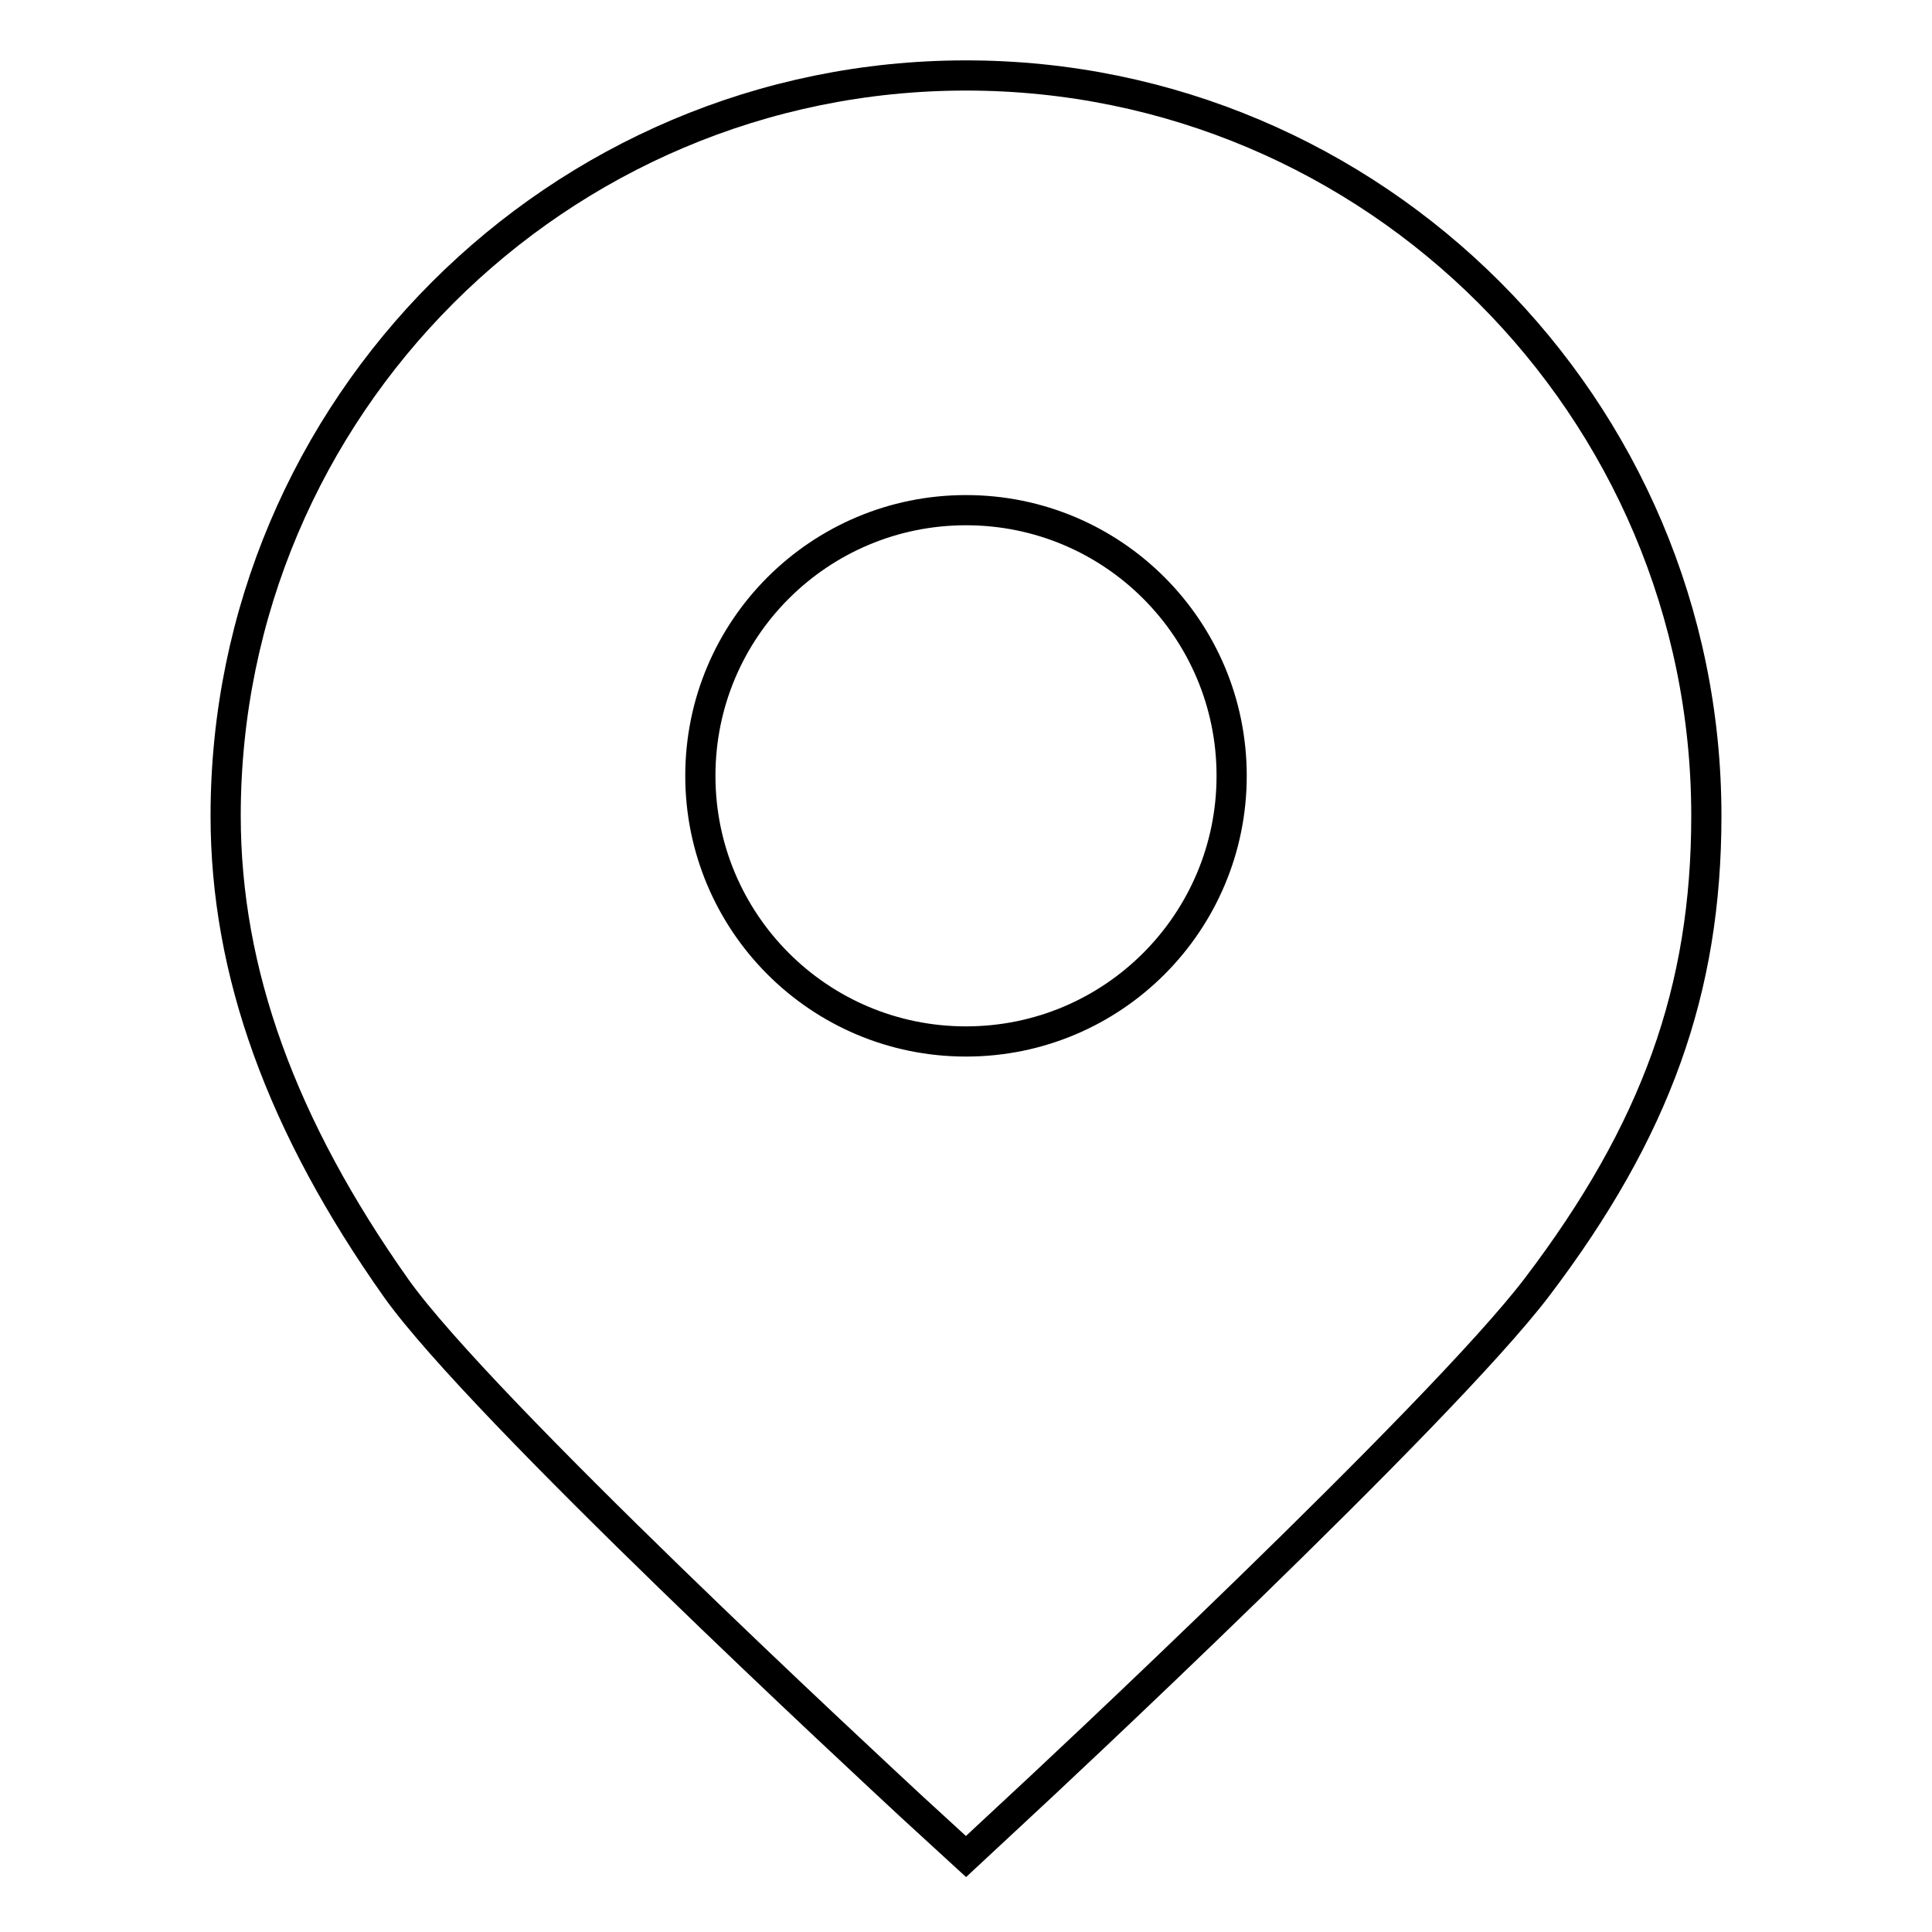 <?xml version="1.0" encoding="utf-8"?>
<!-- Svg Vector Icons : http://www.onlinewebfonts.com/icon -->
<!DOCTYPE svg PUBLIC "-//W3C//DTD SVG 1.1//EN" "http://www.w3.org/Graphics/SVG/1.1/DTD/svg11.dtd">
<svg version="1.1" xmlns="http://www.w3.org/2000/svg" xmlns:xlink="http://www.w3.org/1999/xlink" x="0px" y="0px" viewBox="0 0 256 256" enable-background="new 0 0 256 256" xml:space="preserve">
<g><g><path stroke-width="4" fill-opacity="0" stroke="#000000"  d="M128,10c-54.1,0-98.1,44-98.1,98.1c0,20.7,7.4,41.1,22.6,62.6c11.3,15.9,62.5,63.3,68.3,68.7l7.2,6.6l7.2-6.7c2.3-2.1,55.6-51.8,68.5-68.8c15.7-20.7,22.4-39.3,22.4-62.4C226.1,54,182.1,10,128,10z M128,138c-19.5,0-35.2-15.8-35.2-35.2c0-19.5,15.8-35.2,35.2-35.2c19.5,0,35.2,15.8,35.2,35.2C163.2,122.2,147.5,138,128,138z"/></g></g>
</svg>